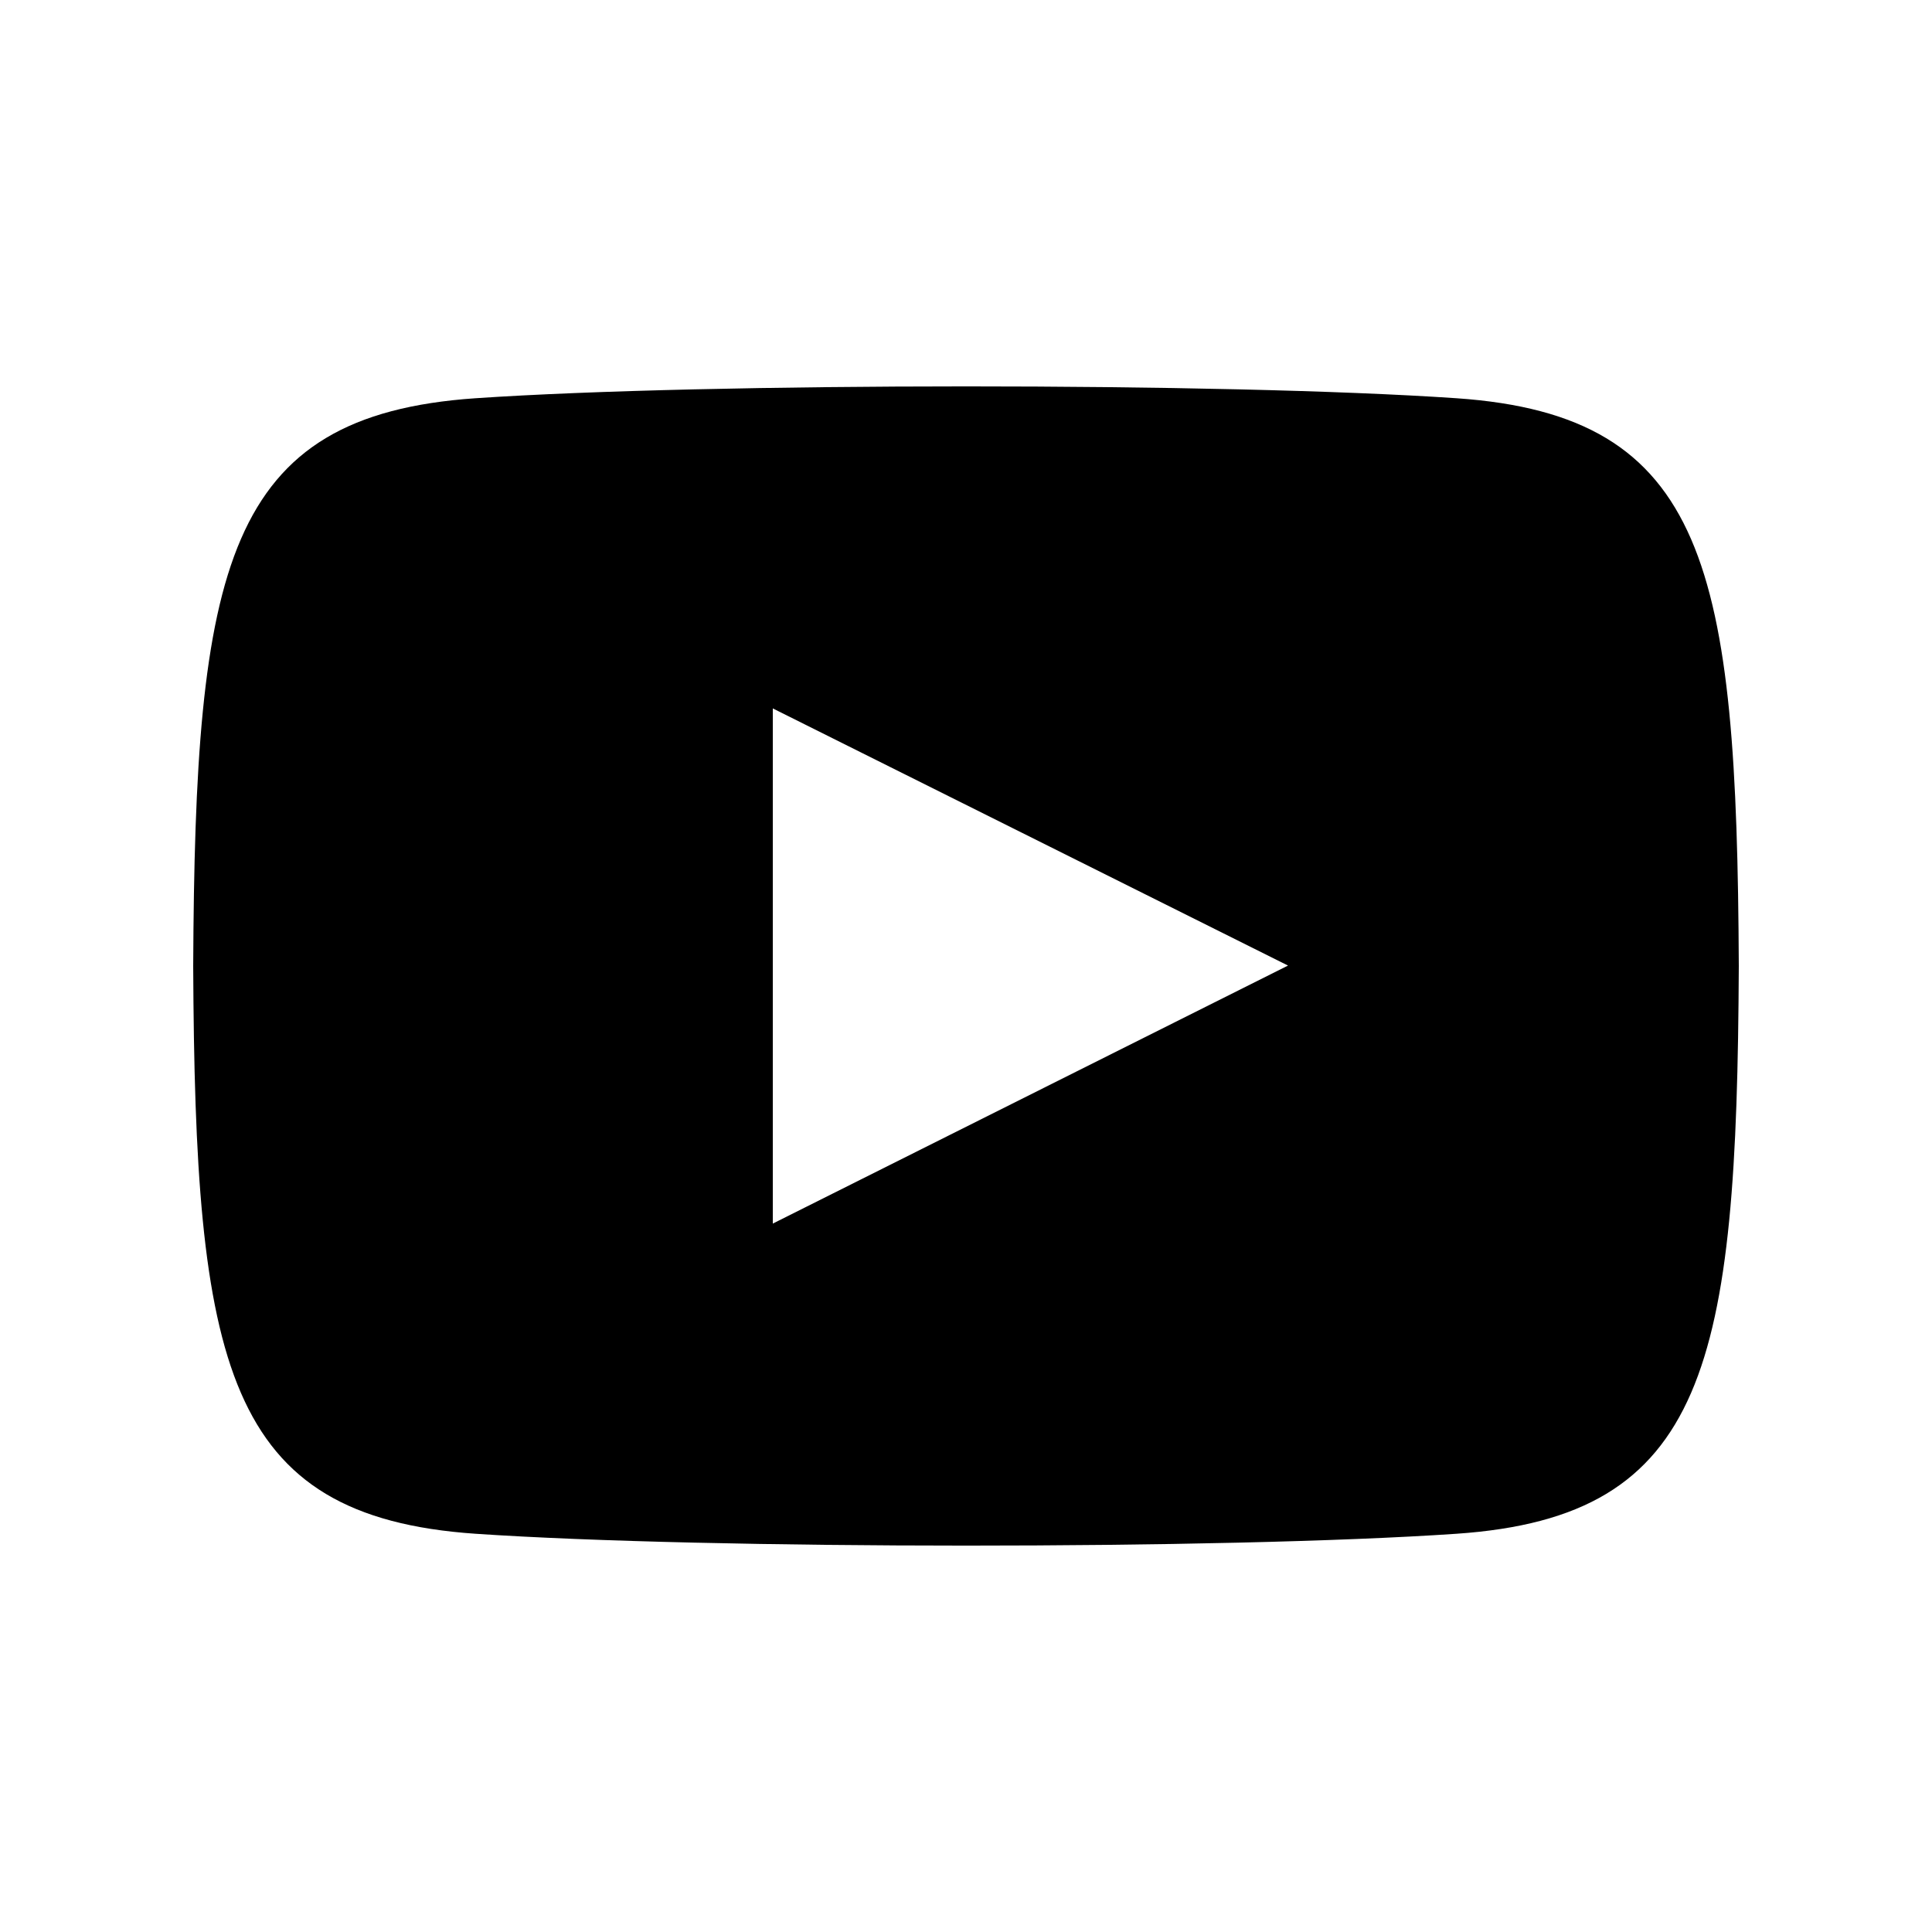 <svg width="40" height="40" fill="none" xmlns="http://www.w3.org/2000/svg"><g clip-path="url(#a)"><path d="M30.153 8.245c-4.805-.328-15.508-.326-20.306 0C4.65 8.6 4.039 11.74 4 20c.039 8.247.645 11.399 5.847 11.755 4.8.326 15.501.328 20.306 0C35.35 31.4 35.961 28.26 36 20c-.039-8.247-.645-11.399-5.847-11.755ZM16 25.333V14.667l10.667 5.324L16 25.333Z" fill="#000"/></g><defs><clipPath id="a"><path fill="#fff" transform="translate(4 4)" d="M0 0h32v32H0z"/></clipPath></defs></svg>